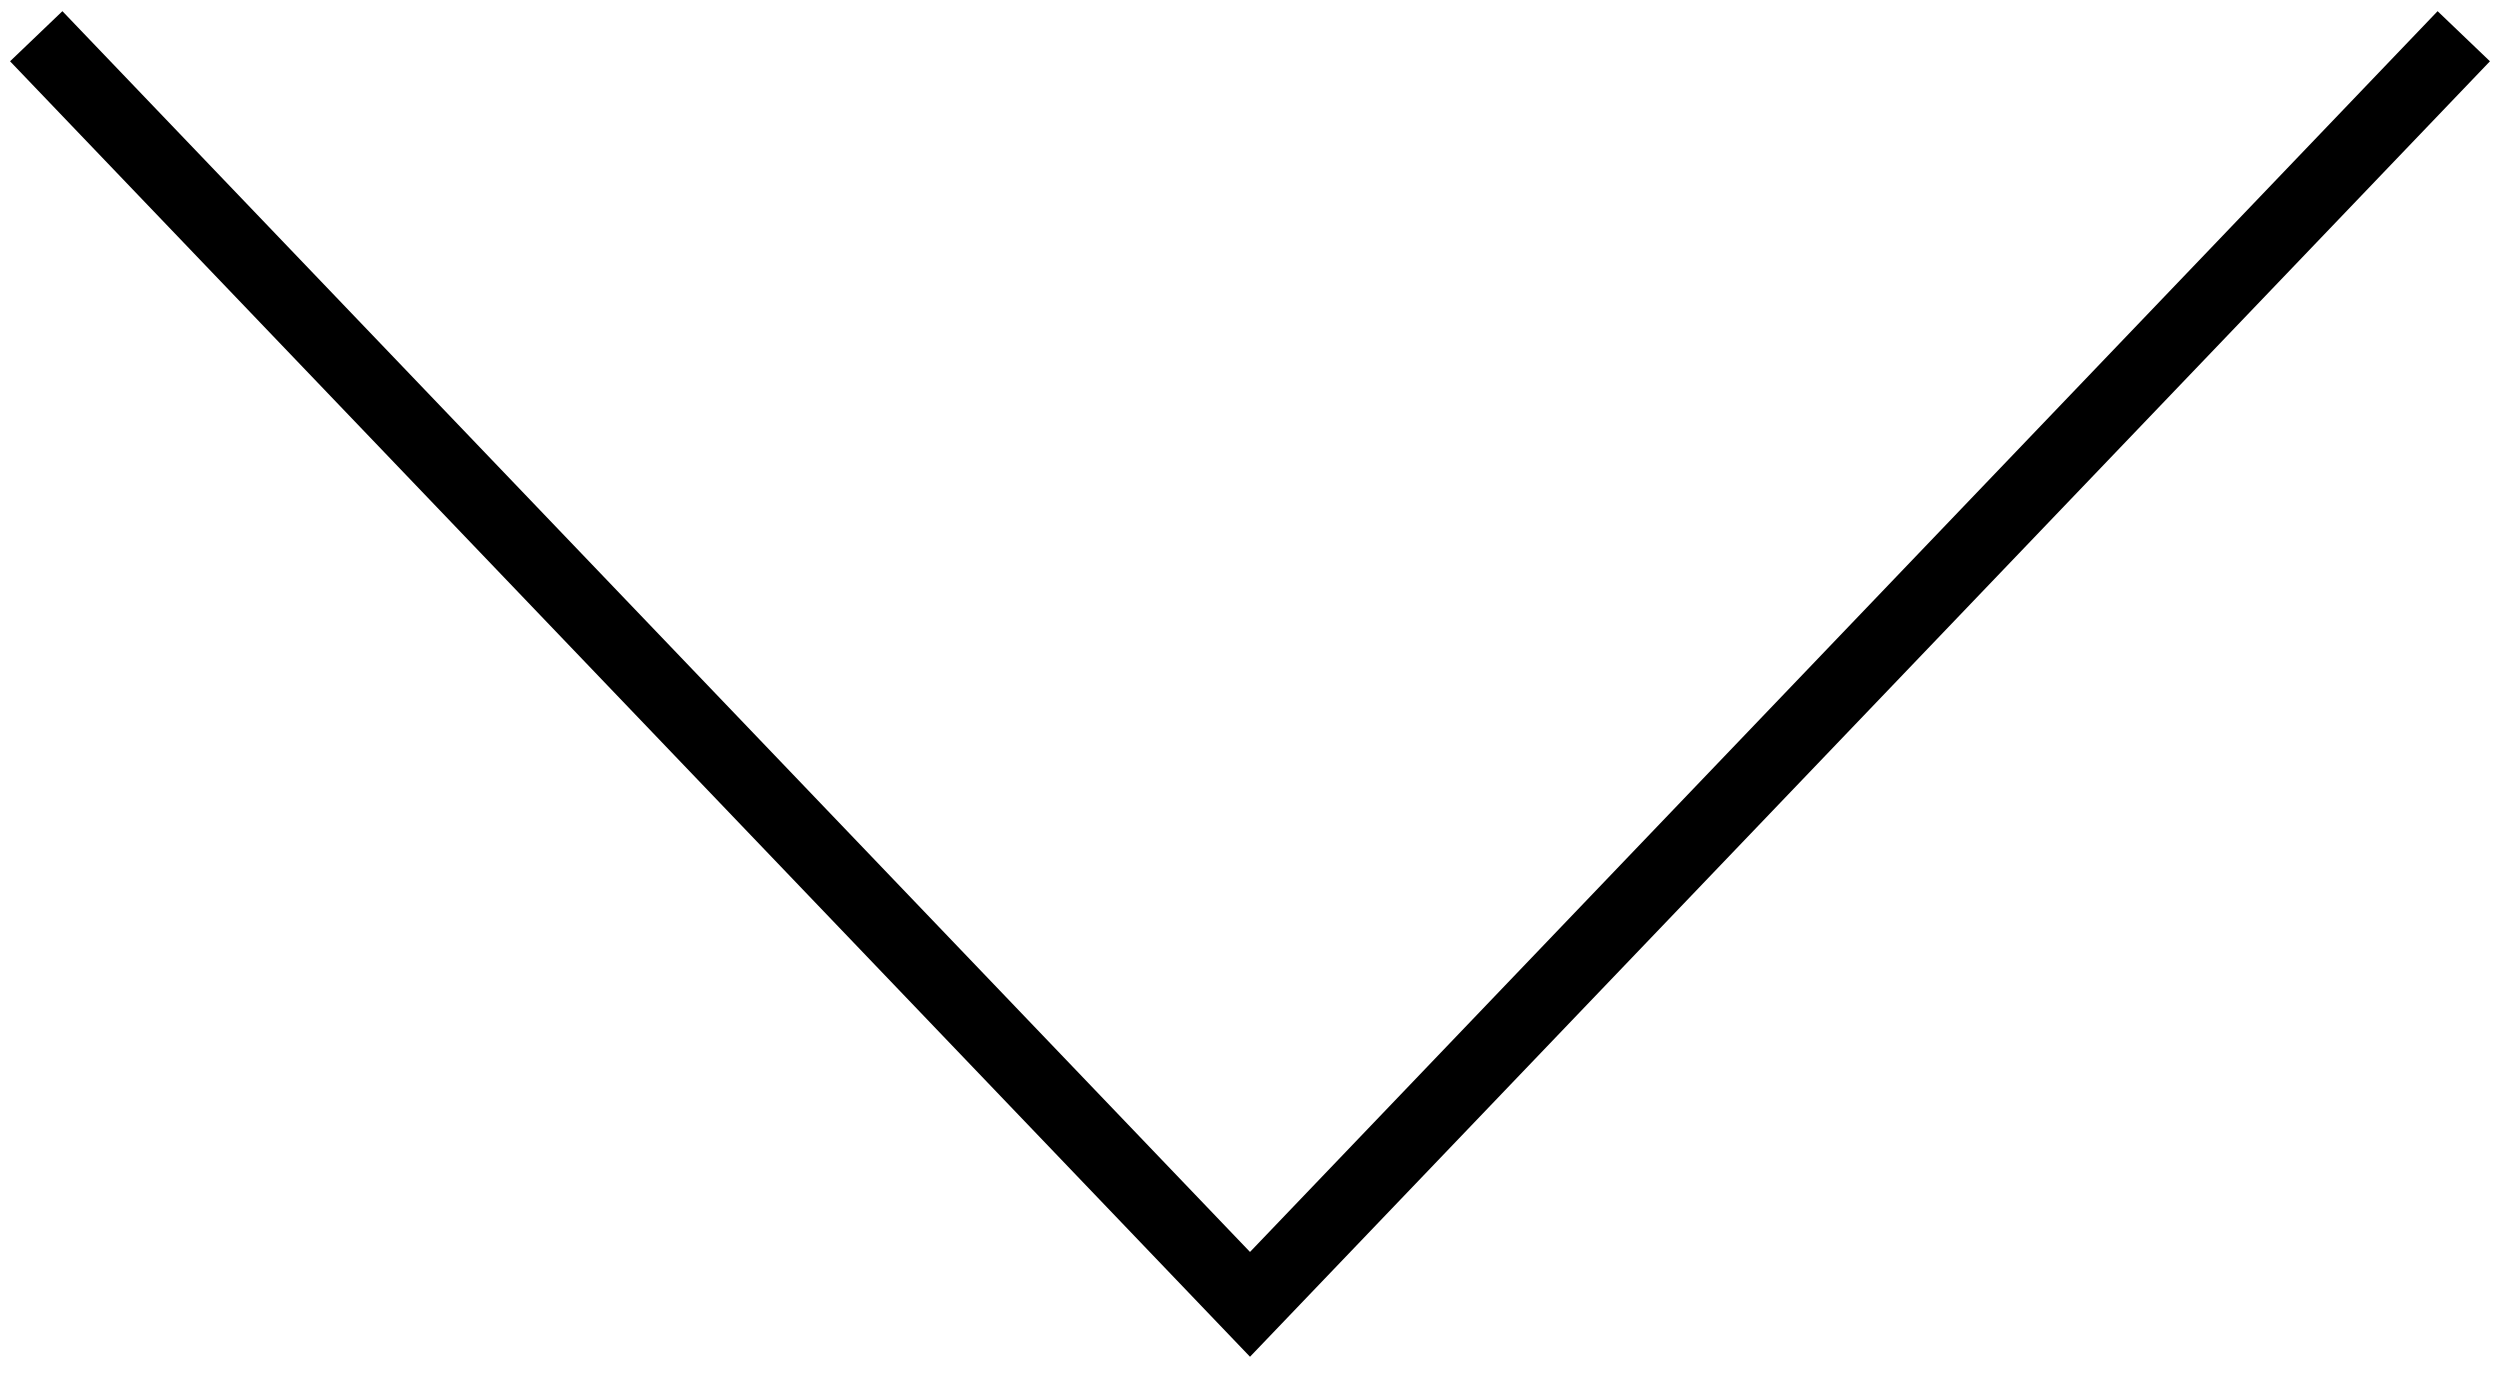 <?xml version="1.0" encoding="UTF-8"?> <svg xmlns="http://www.w3.org/2000/svg" width="69" height="38" viewBox="0 0 69 38" fill="none"> <path d="M1 1L34.5 36L68 1" stroke="black" stroke-width="2"></path> </svg> 
